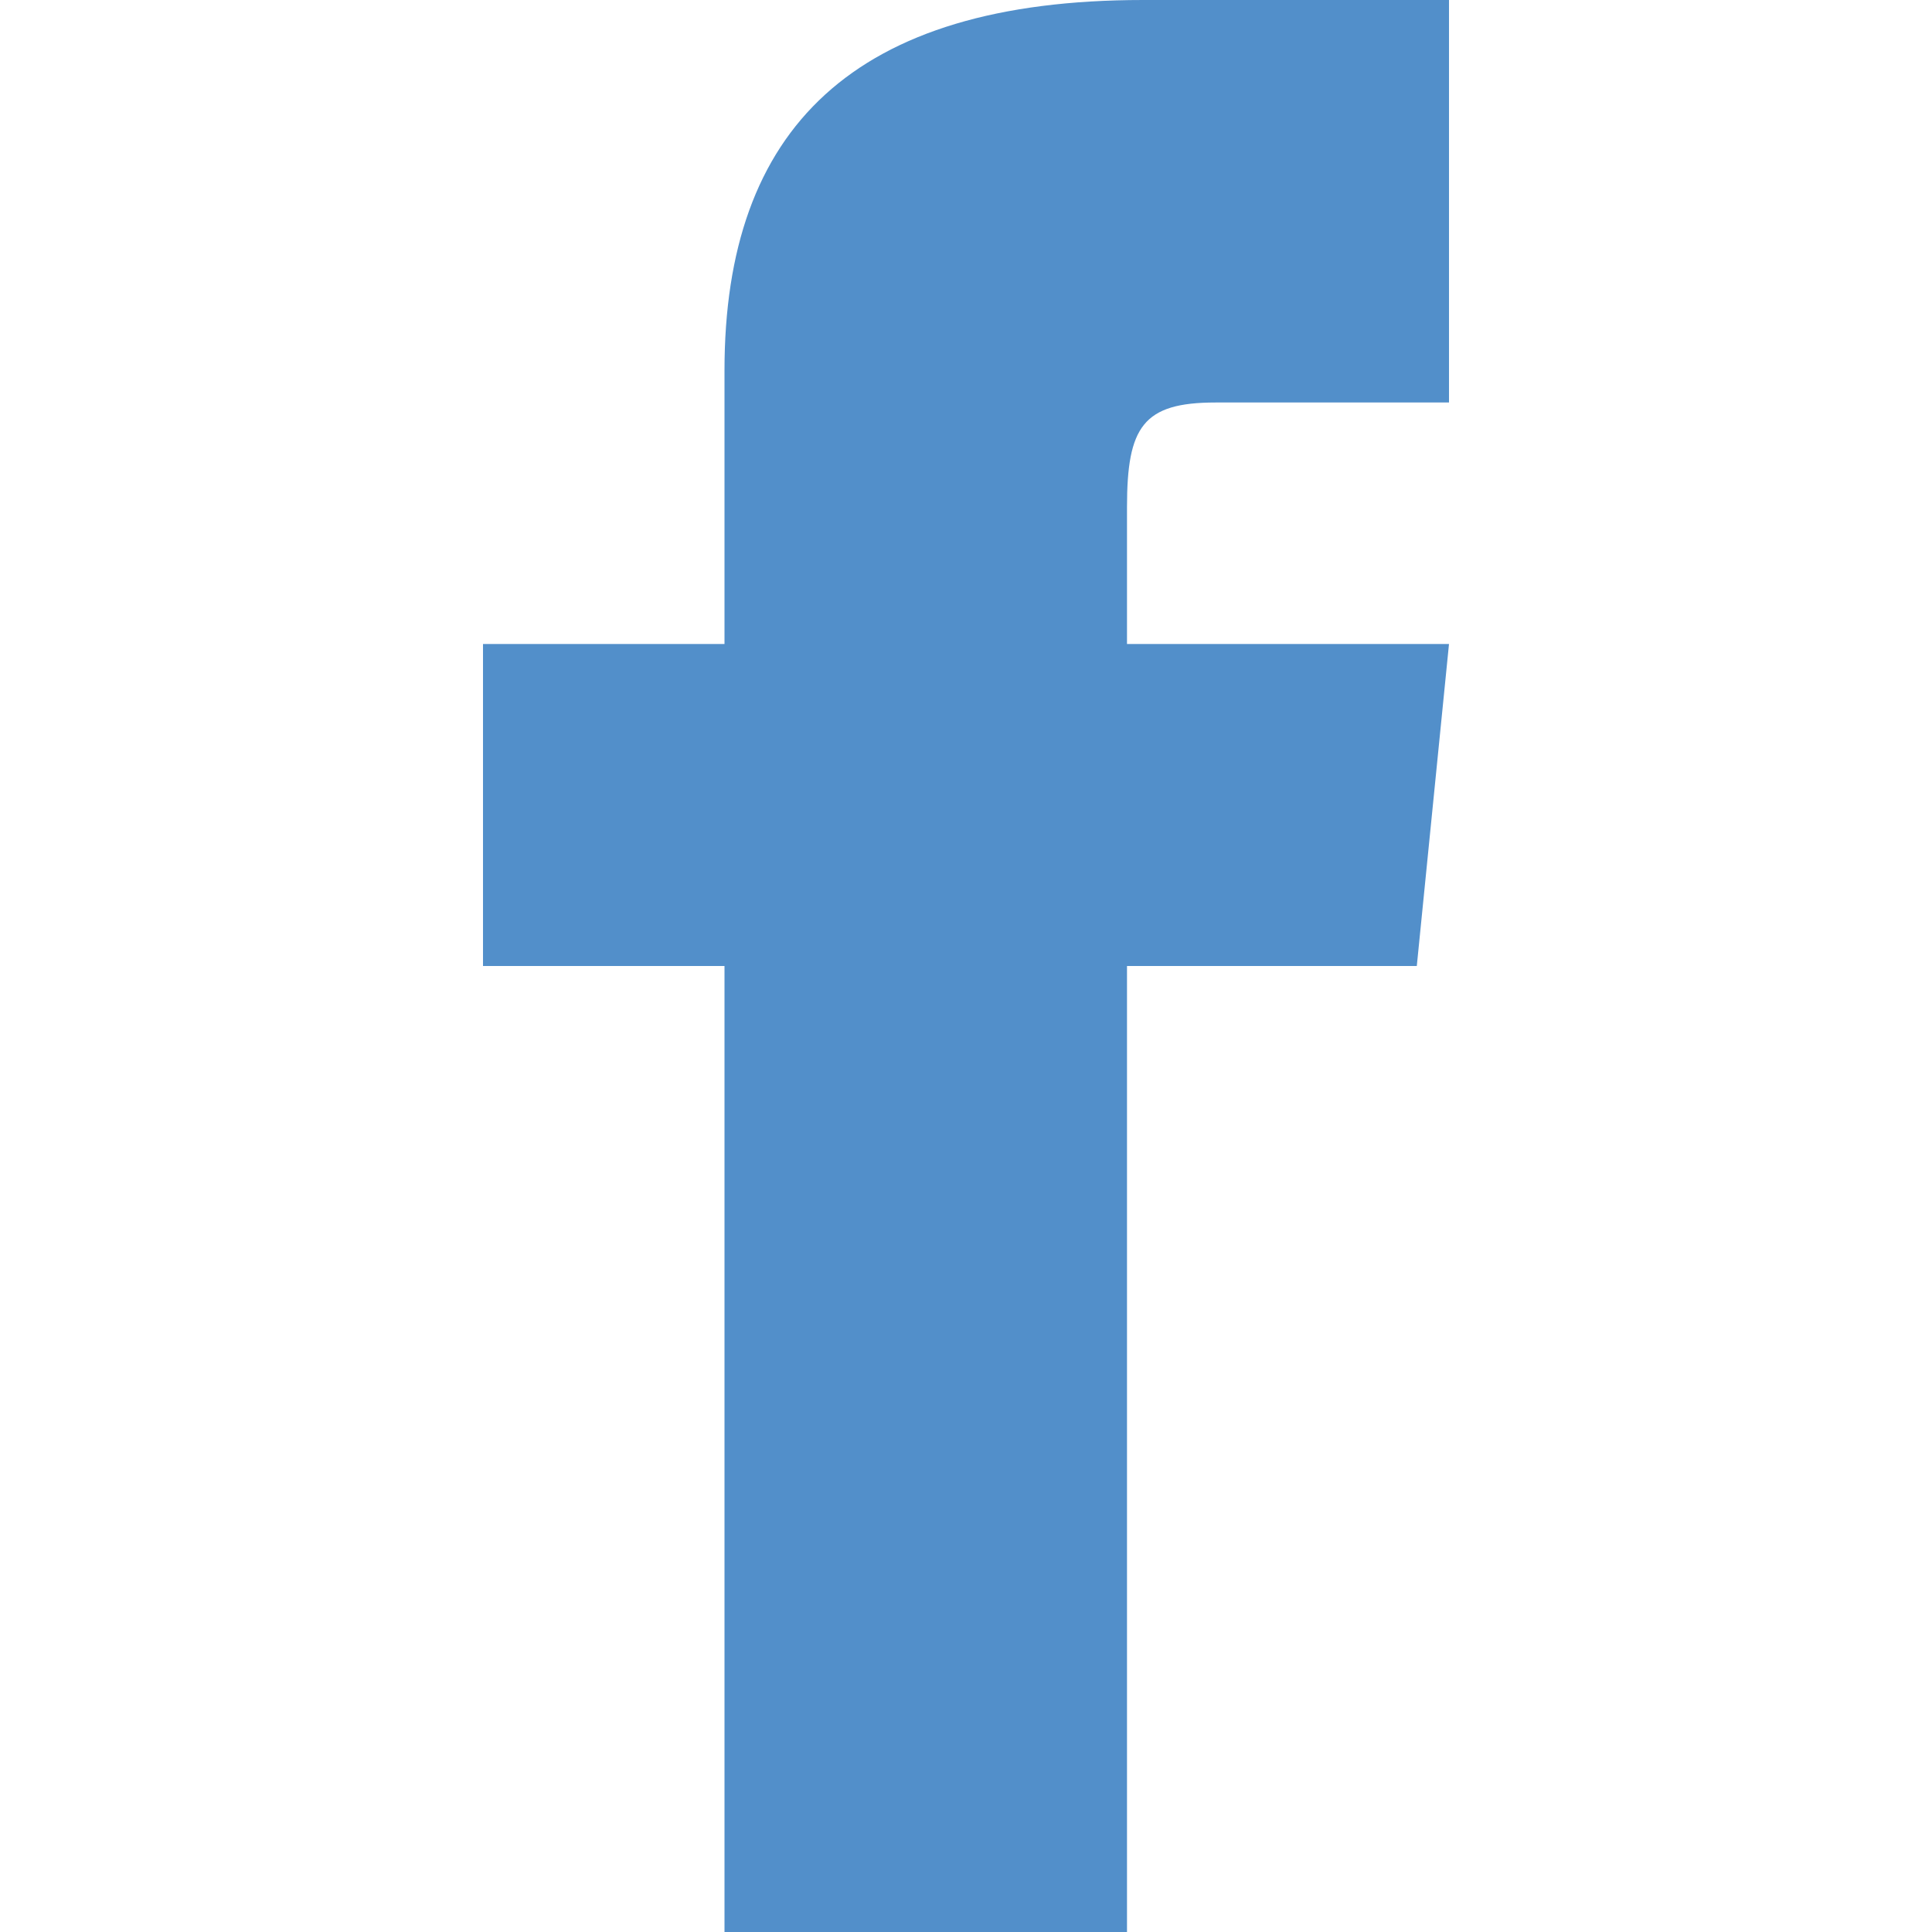 <?xml version="1.0" encoding="UTF-8"?>
<svg xmlns="http://www.w3.org/2000/svg" version="1.1" viewBox="0 0 24 24">
  <defs>
    <style>
      .cls-1 {
        fill: #528fca;
      }
    </style>
  </defs>
  <!-- Generator: Adobe Illustrator 28.6.0, SVG Export Plug-In . SVG Version: 1.2.0 Build 709)  -->
  <g>
    <g id="Layer_1">
      <g id="Layer_1-2" data-name="Layer_1">
        <path class="cls-1" d="M9,8h-3v4h3v12h5v-12h3.6l.4-4h-4v-1.7c0-1,.2-1.3,1.1-1.3h2.9V0h-3.8C10.6,0,9,1.6,9,4.6v3.4Z"/>
      </g>
    </g>
  </g>
</svg>